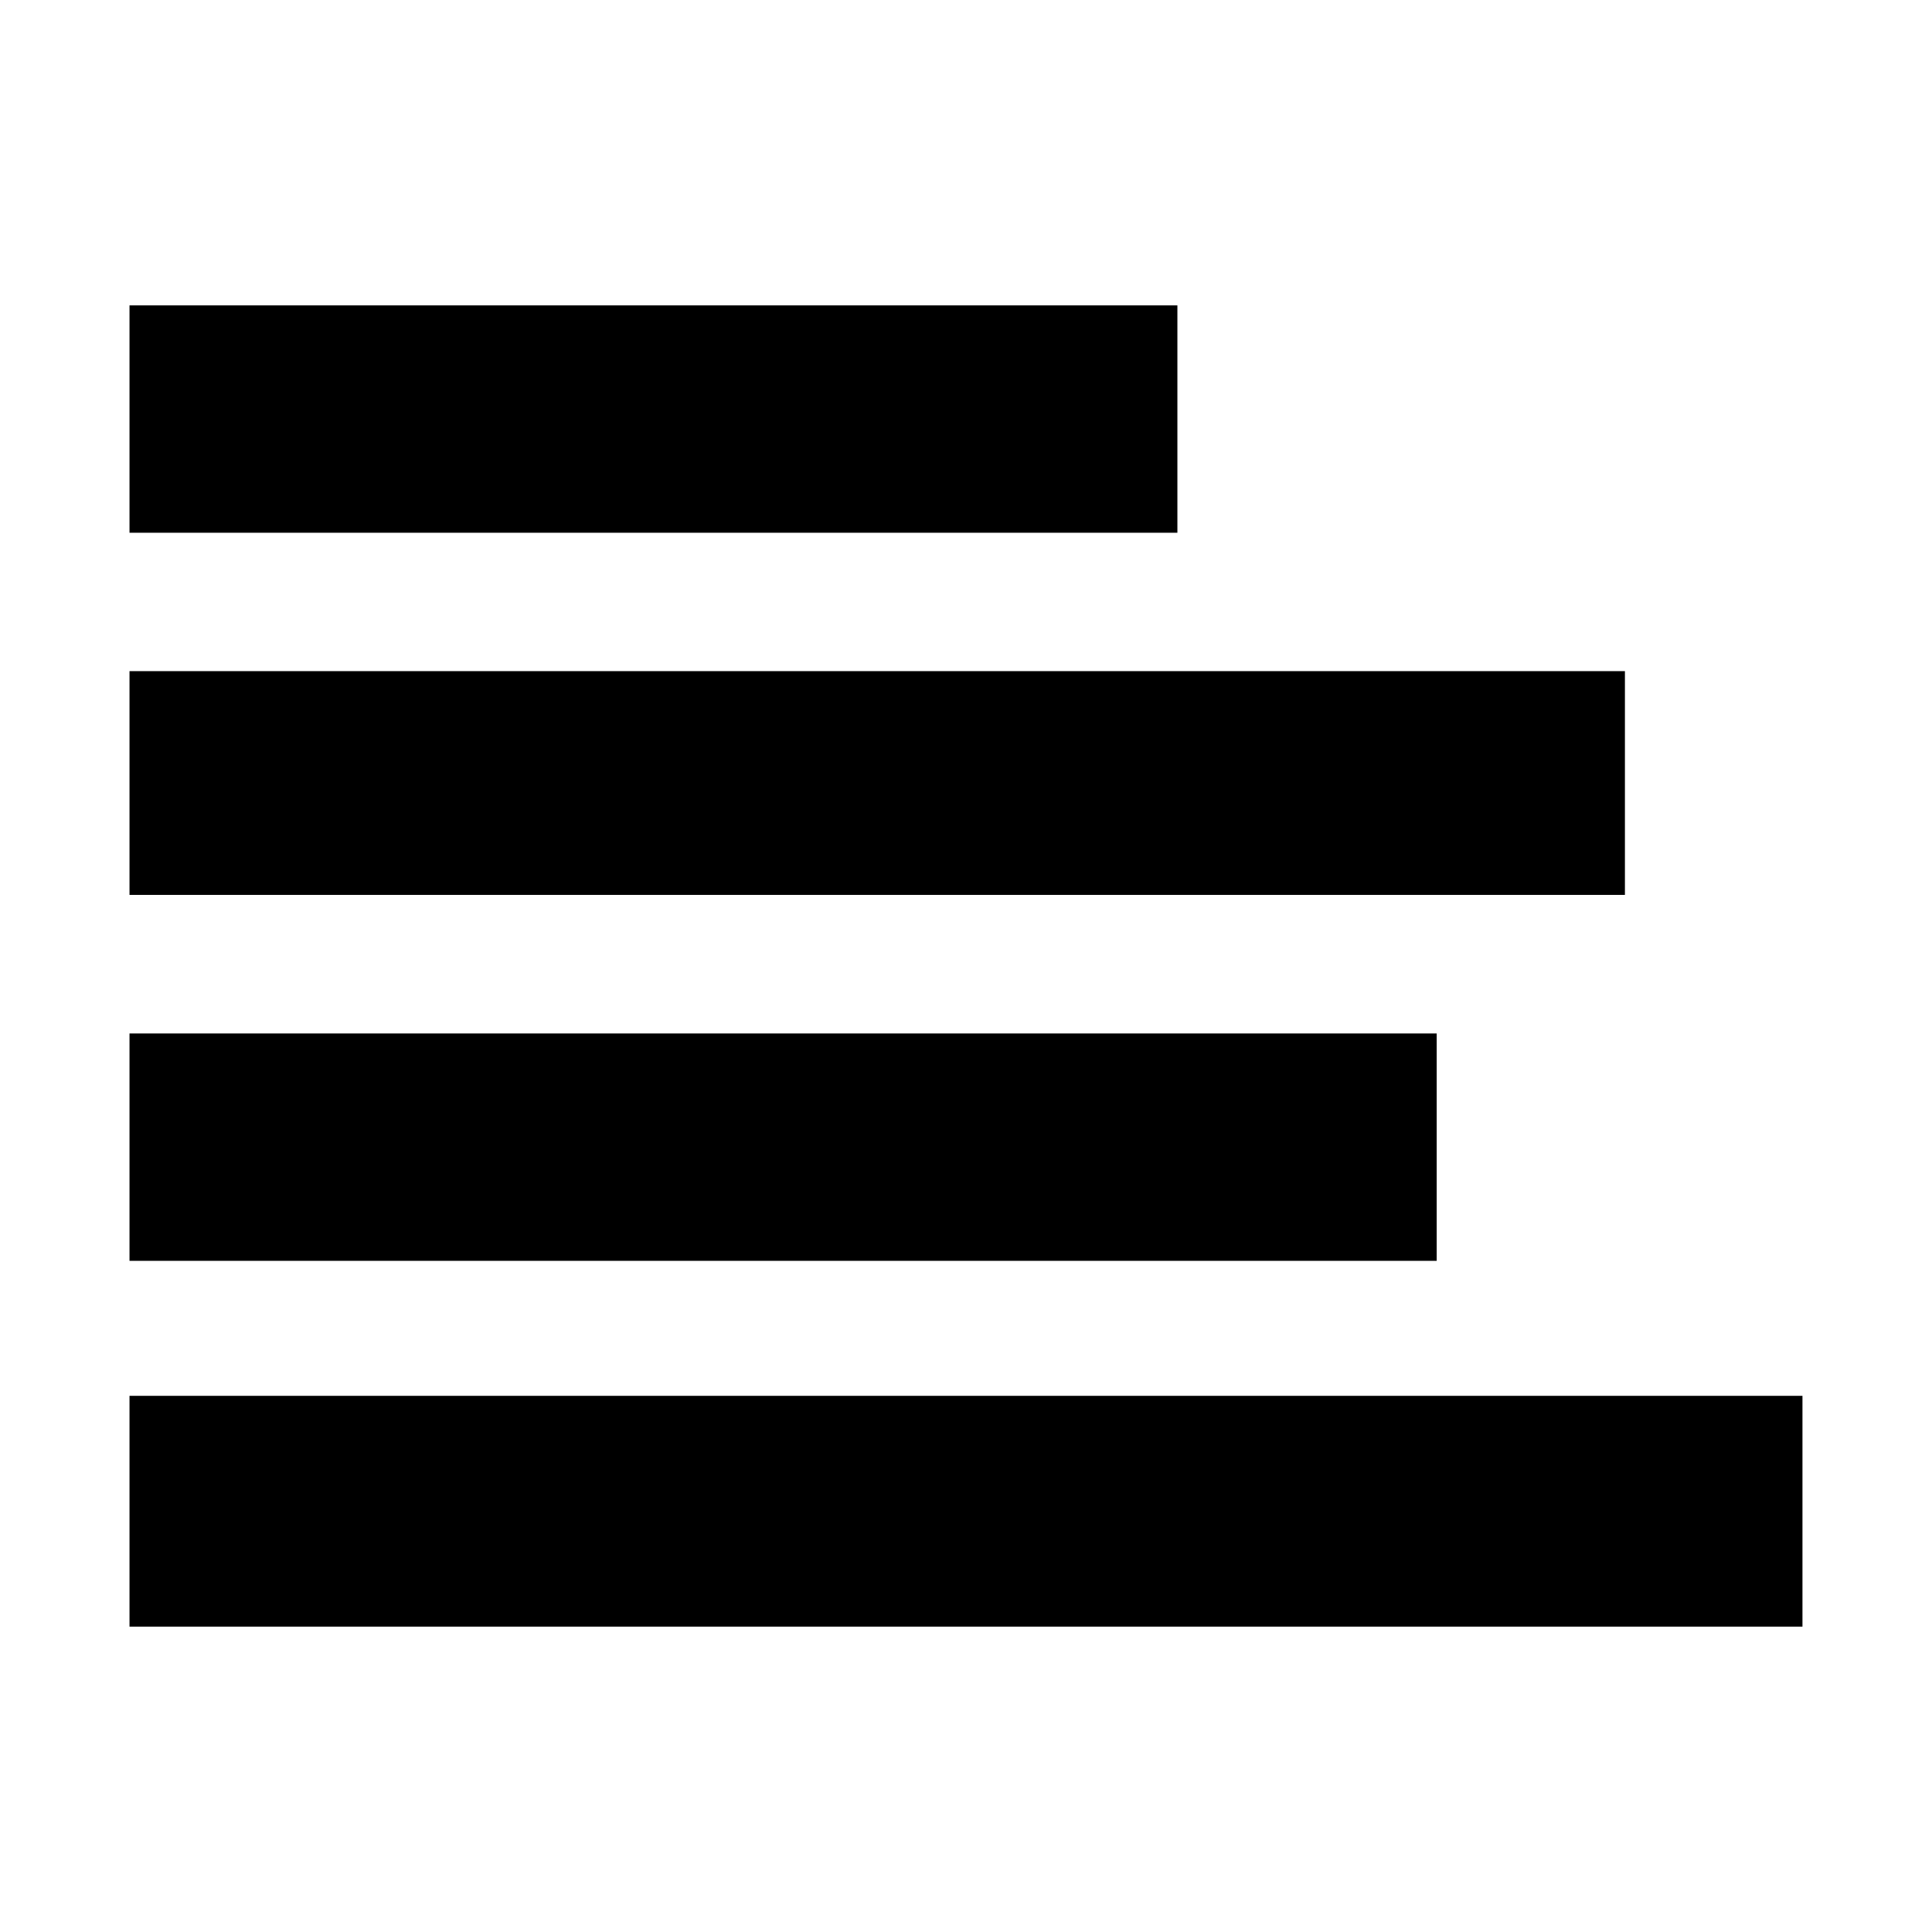 <?xml version="1.0" encoding="UTF-8"?>
<!-- Uploaded to: ICON Repo, www.svgrepo.com, Generator: ICON Repo Mixer Tools -->
<svg fill="#000000" width="800px" height="800px" version="1.1" viewBox="144 144 512 512" xmlns="http://www.w3.org/2000/svg">
 <g>
  <path d="m178.32 224.93h277.7v60.254h-277.7z"/>
  <path d="m178.32 321.86h396.3v59.297h-396.3z"/>
  <path d="m178.32 513.91h443.35v61.164h-443.35z"/>
  <path d="m178.32 417.88h346.42v60.254h-346.42z"/>
 </g>
</svg>